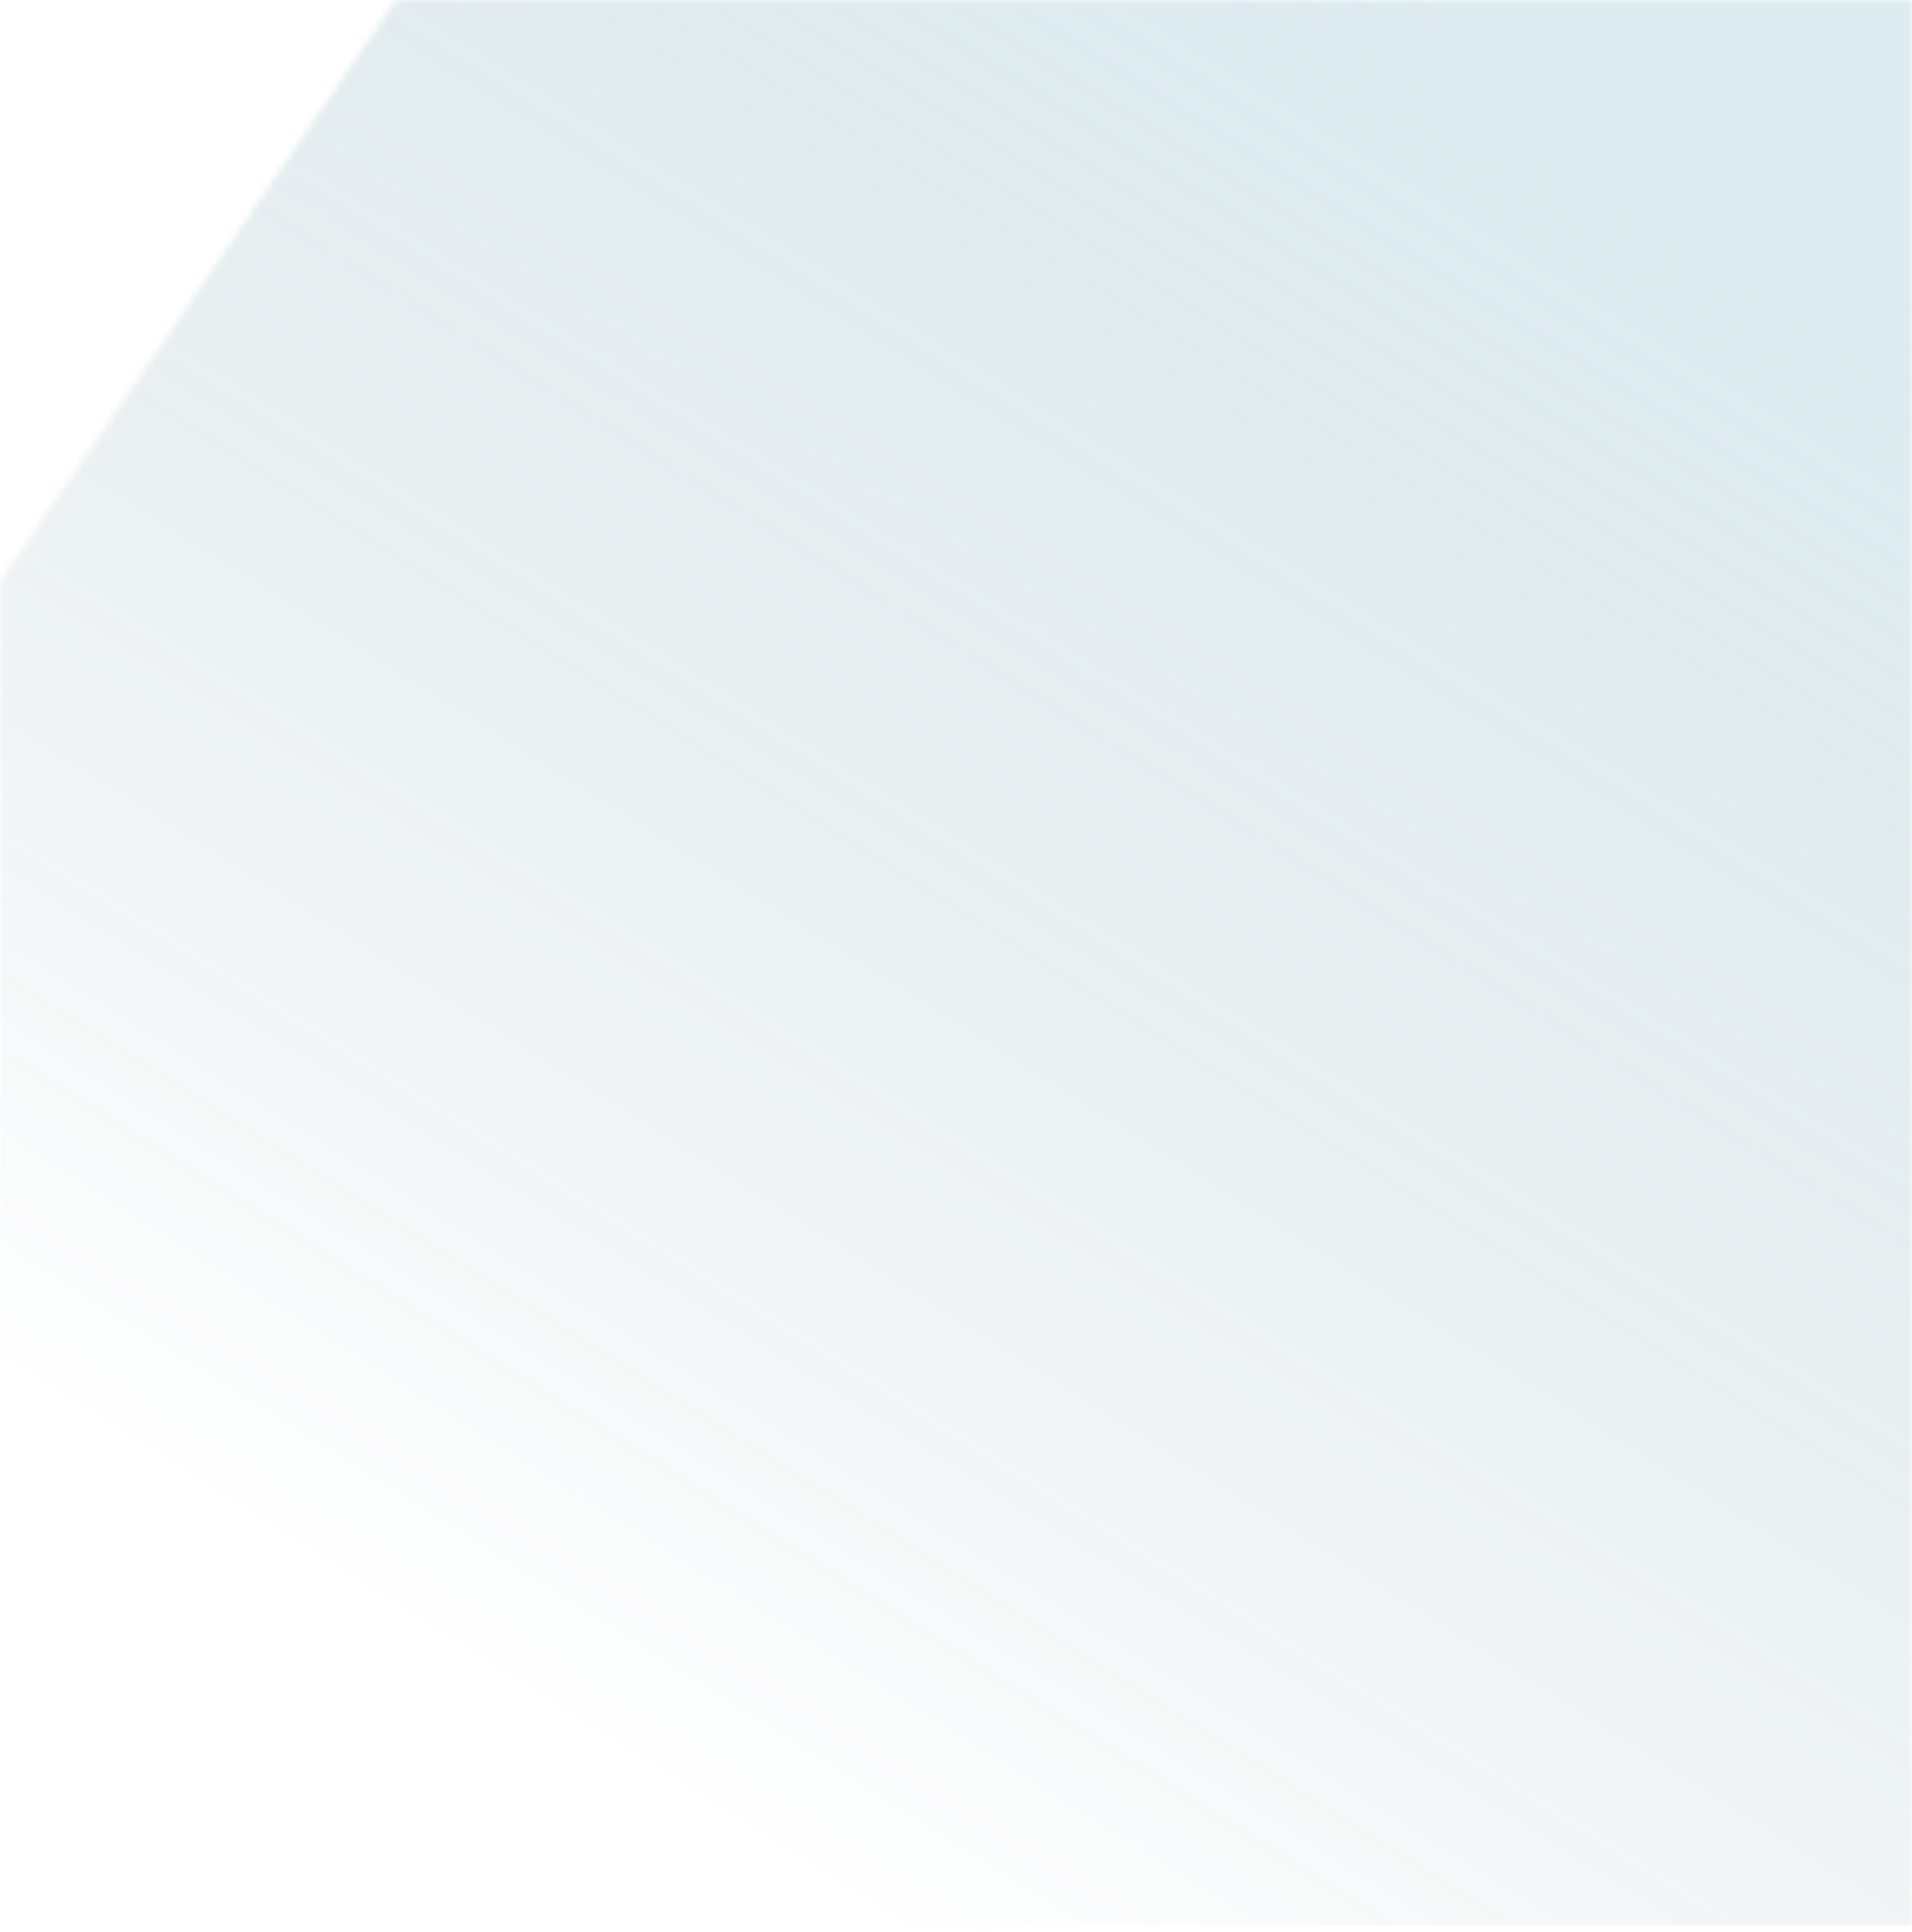 <svg width="289" height="292" viewBox="0 0 289 292" fill="none" xmlns="http://www.w3.org/2000/svg">
<mask id="mask0_247_151" style="mask-type:alpha" maskUnits="userSpaceOnUse" x="0" y="0" width="289" height="292">
<path d="M0 292H289V0H59.864L0 88V292Z" fill="#D9D9D9"/>
</mask>
<g mask="url(#mask0_247_151)">
<rect width="302.418" height="293" transform="matrix(-1 0 0 1 290.032 -2)" fill="url(#paint0_linear_247_151)" fill-opacity="0.24"/>
</g>
<defs>
<linearGradient id="paint0_linear_247_151" x1="74.554" y1="1.0056e-05" x2="230.026" y2="247.115" gradientUnits="userSpaceOnUse">
<stop stop-color="#71AFC3"/>
<stop offset="1" stop-color="#174857" stop-opacity="0"/>
</linearGradient>
</defs>
</svg>
